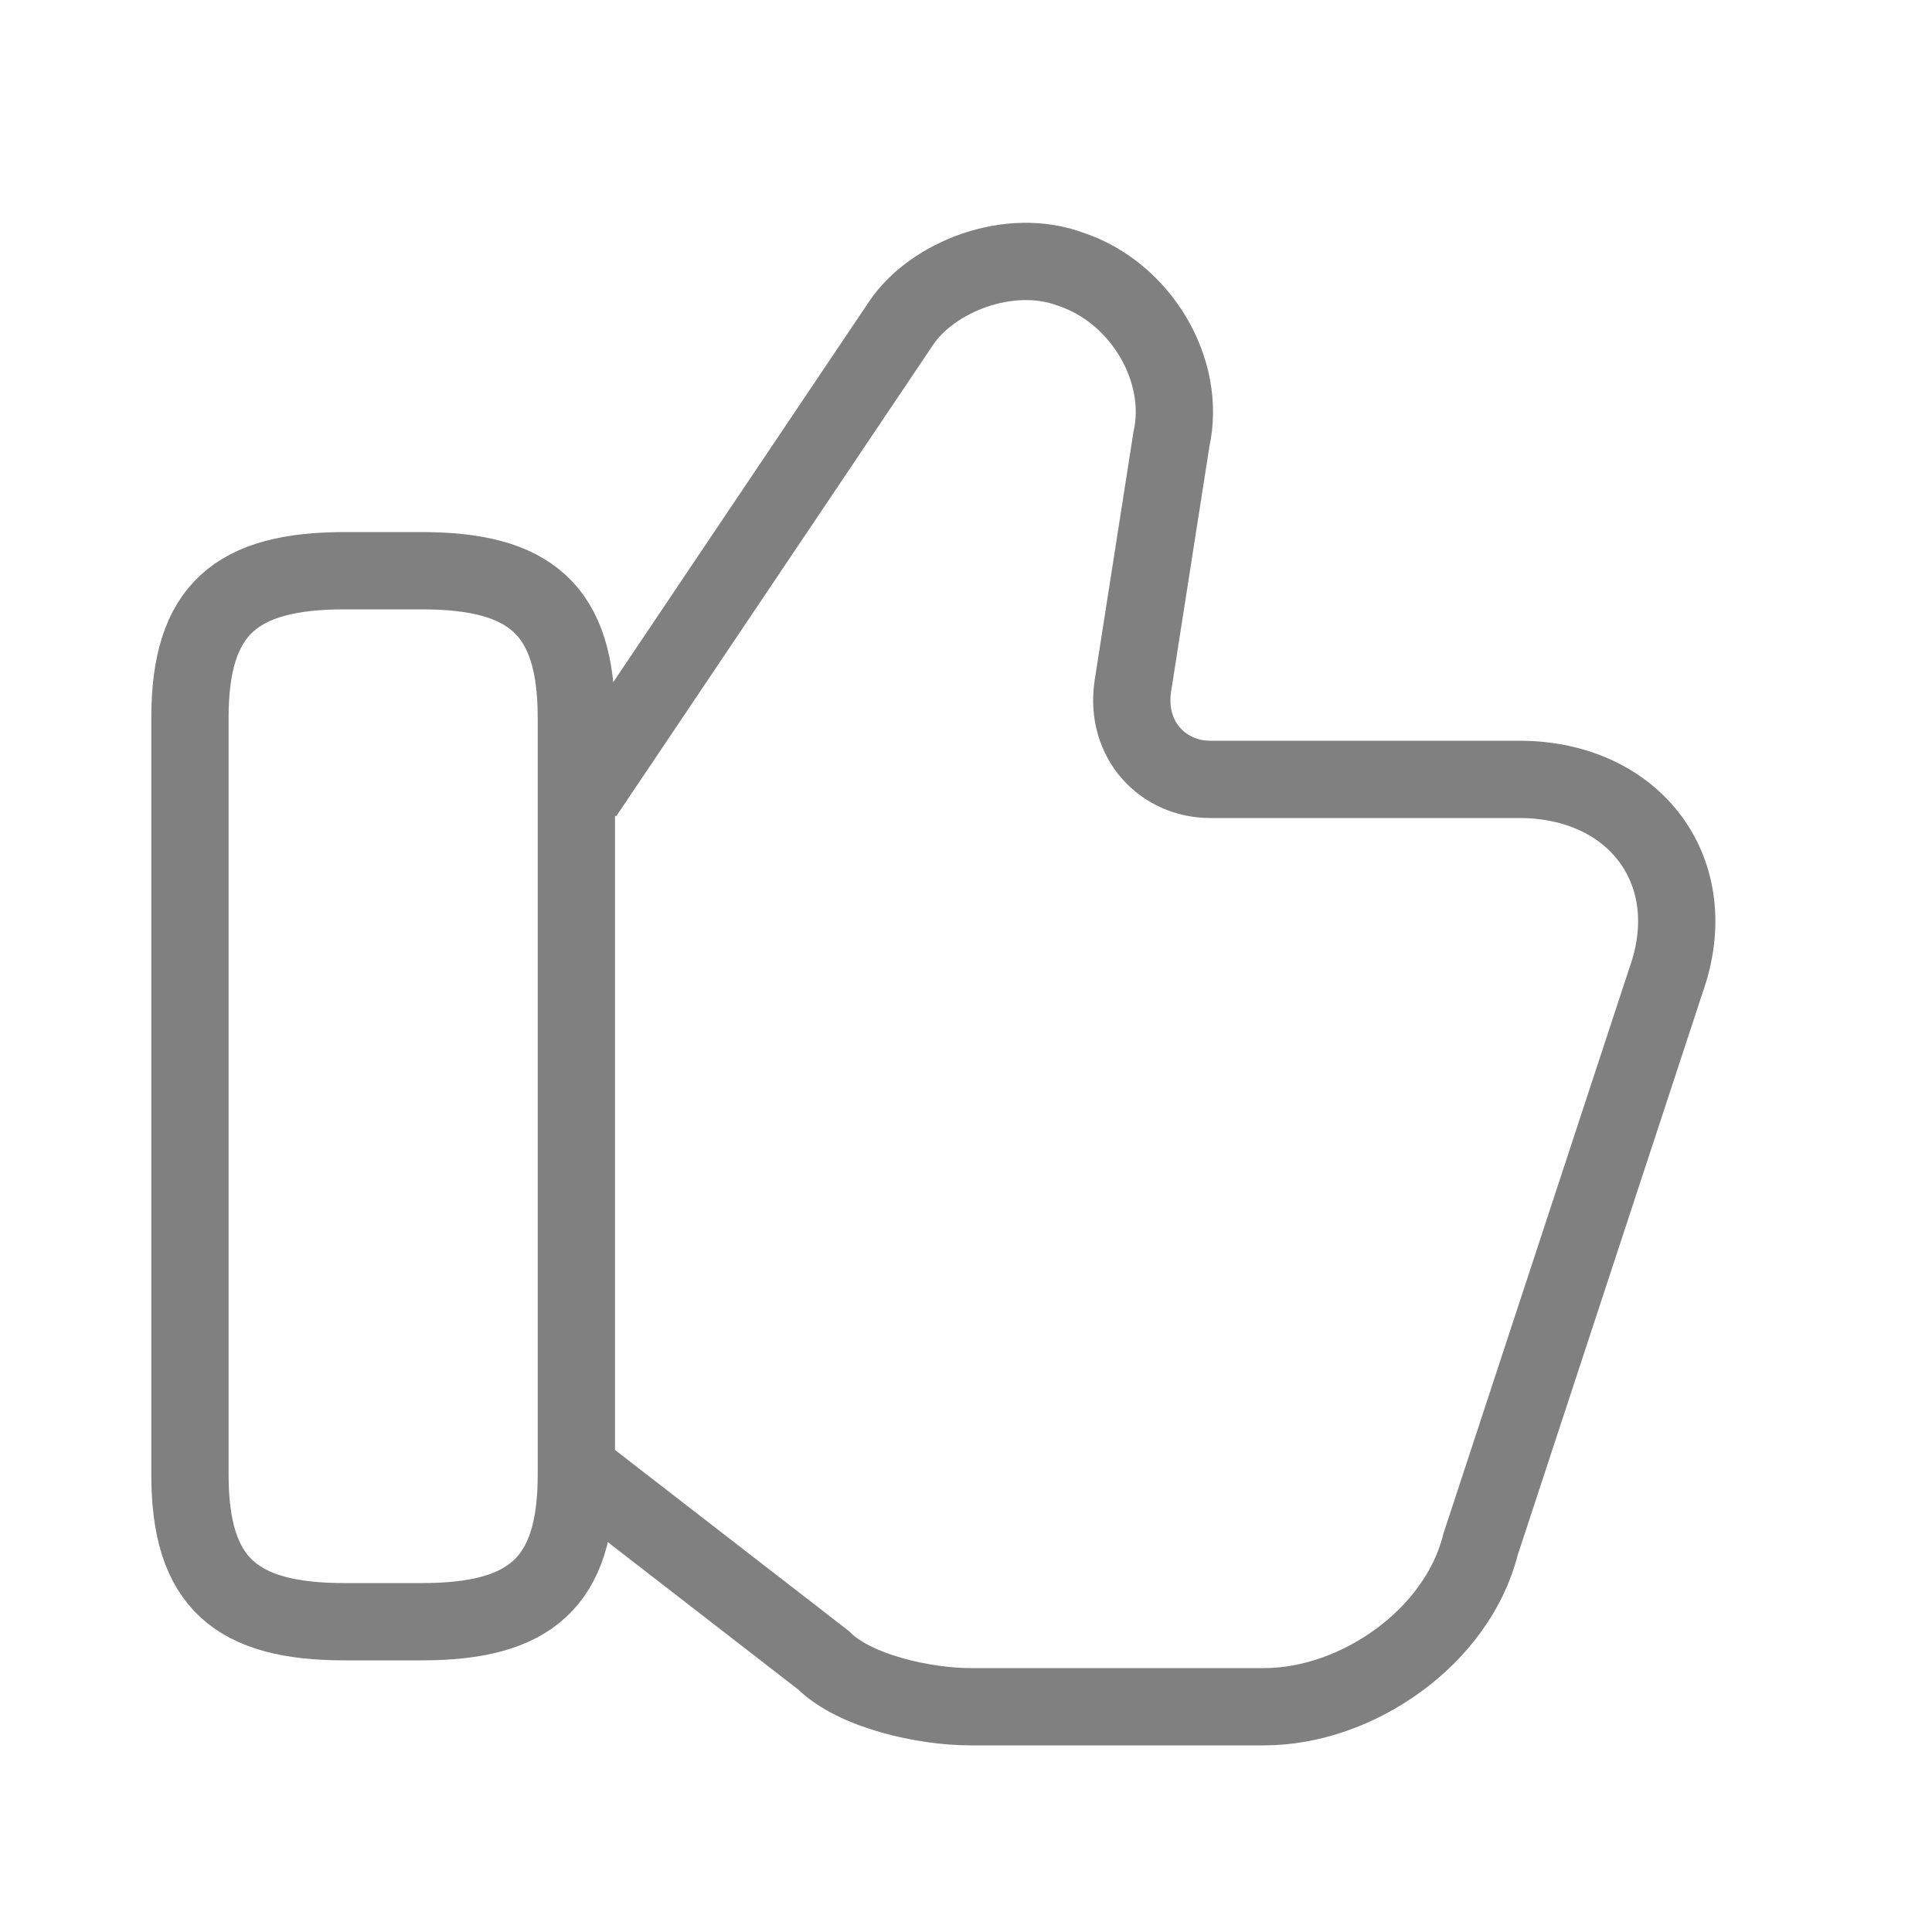 <svg width="25" height="25" viewBox="0 0 25 25" fill="none" xmlns="http://www.w3.org/2000/svg">
<path d="M7.558 19.085L10.658 21.485C11.058 21.885 11.958 22.085 12.558 22.085H16.358C17.558 22.085 18.858 21.185 19.158 19.985L21.558 12.685C22.058 11.285 21.158 10.085 19.658 10.085H15.658C15.058 10.085 14.558 9.585 14.658 8.885L15.158 5.685C15.358 4.785 14.758 3.785 13.858 3.485C13.058 3.185 12.058 3.585 11.658 4.185L7.558 10.285" stroke="#808080" stroke-miterlimit="10"/>
<path d="M2.458 19.085V9.285C2.458 7.885 3.058 7.385 4.458 7.385H5.458C6.858 7.385 7.458 7.885 7.458 9.285V19.085C7.458 20.485 6.858 20.985 5.458 20.985H4.458C3.058 20.985 2.458 20.485 2.458 19.085Z" stroke="#808080" stroke-linecap="round" stroke-linejoin="round"/>
</svg>
